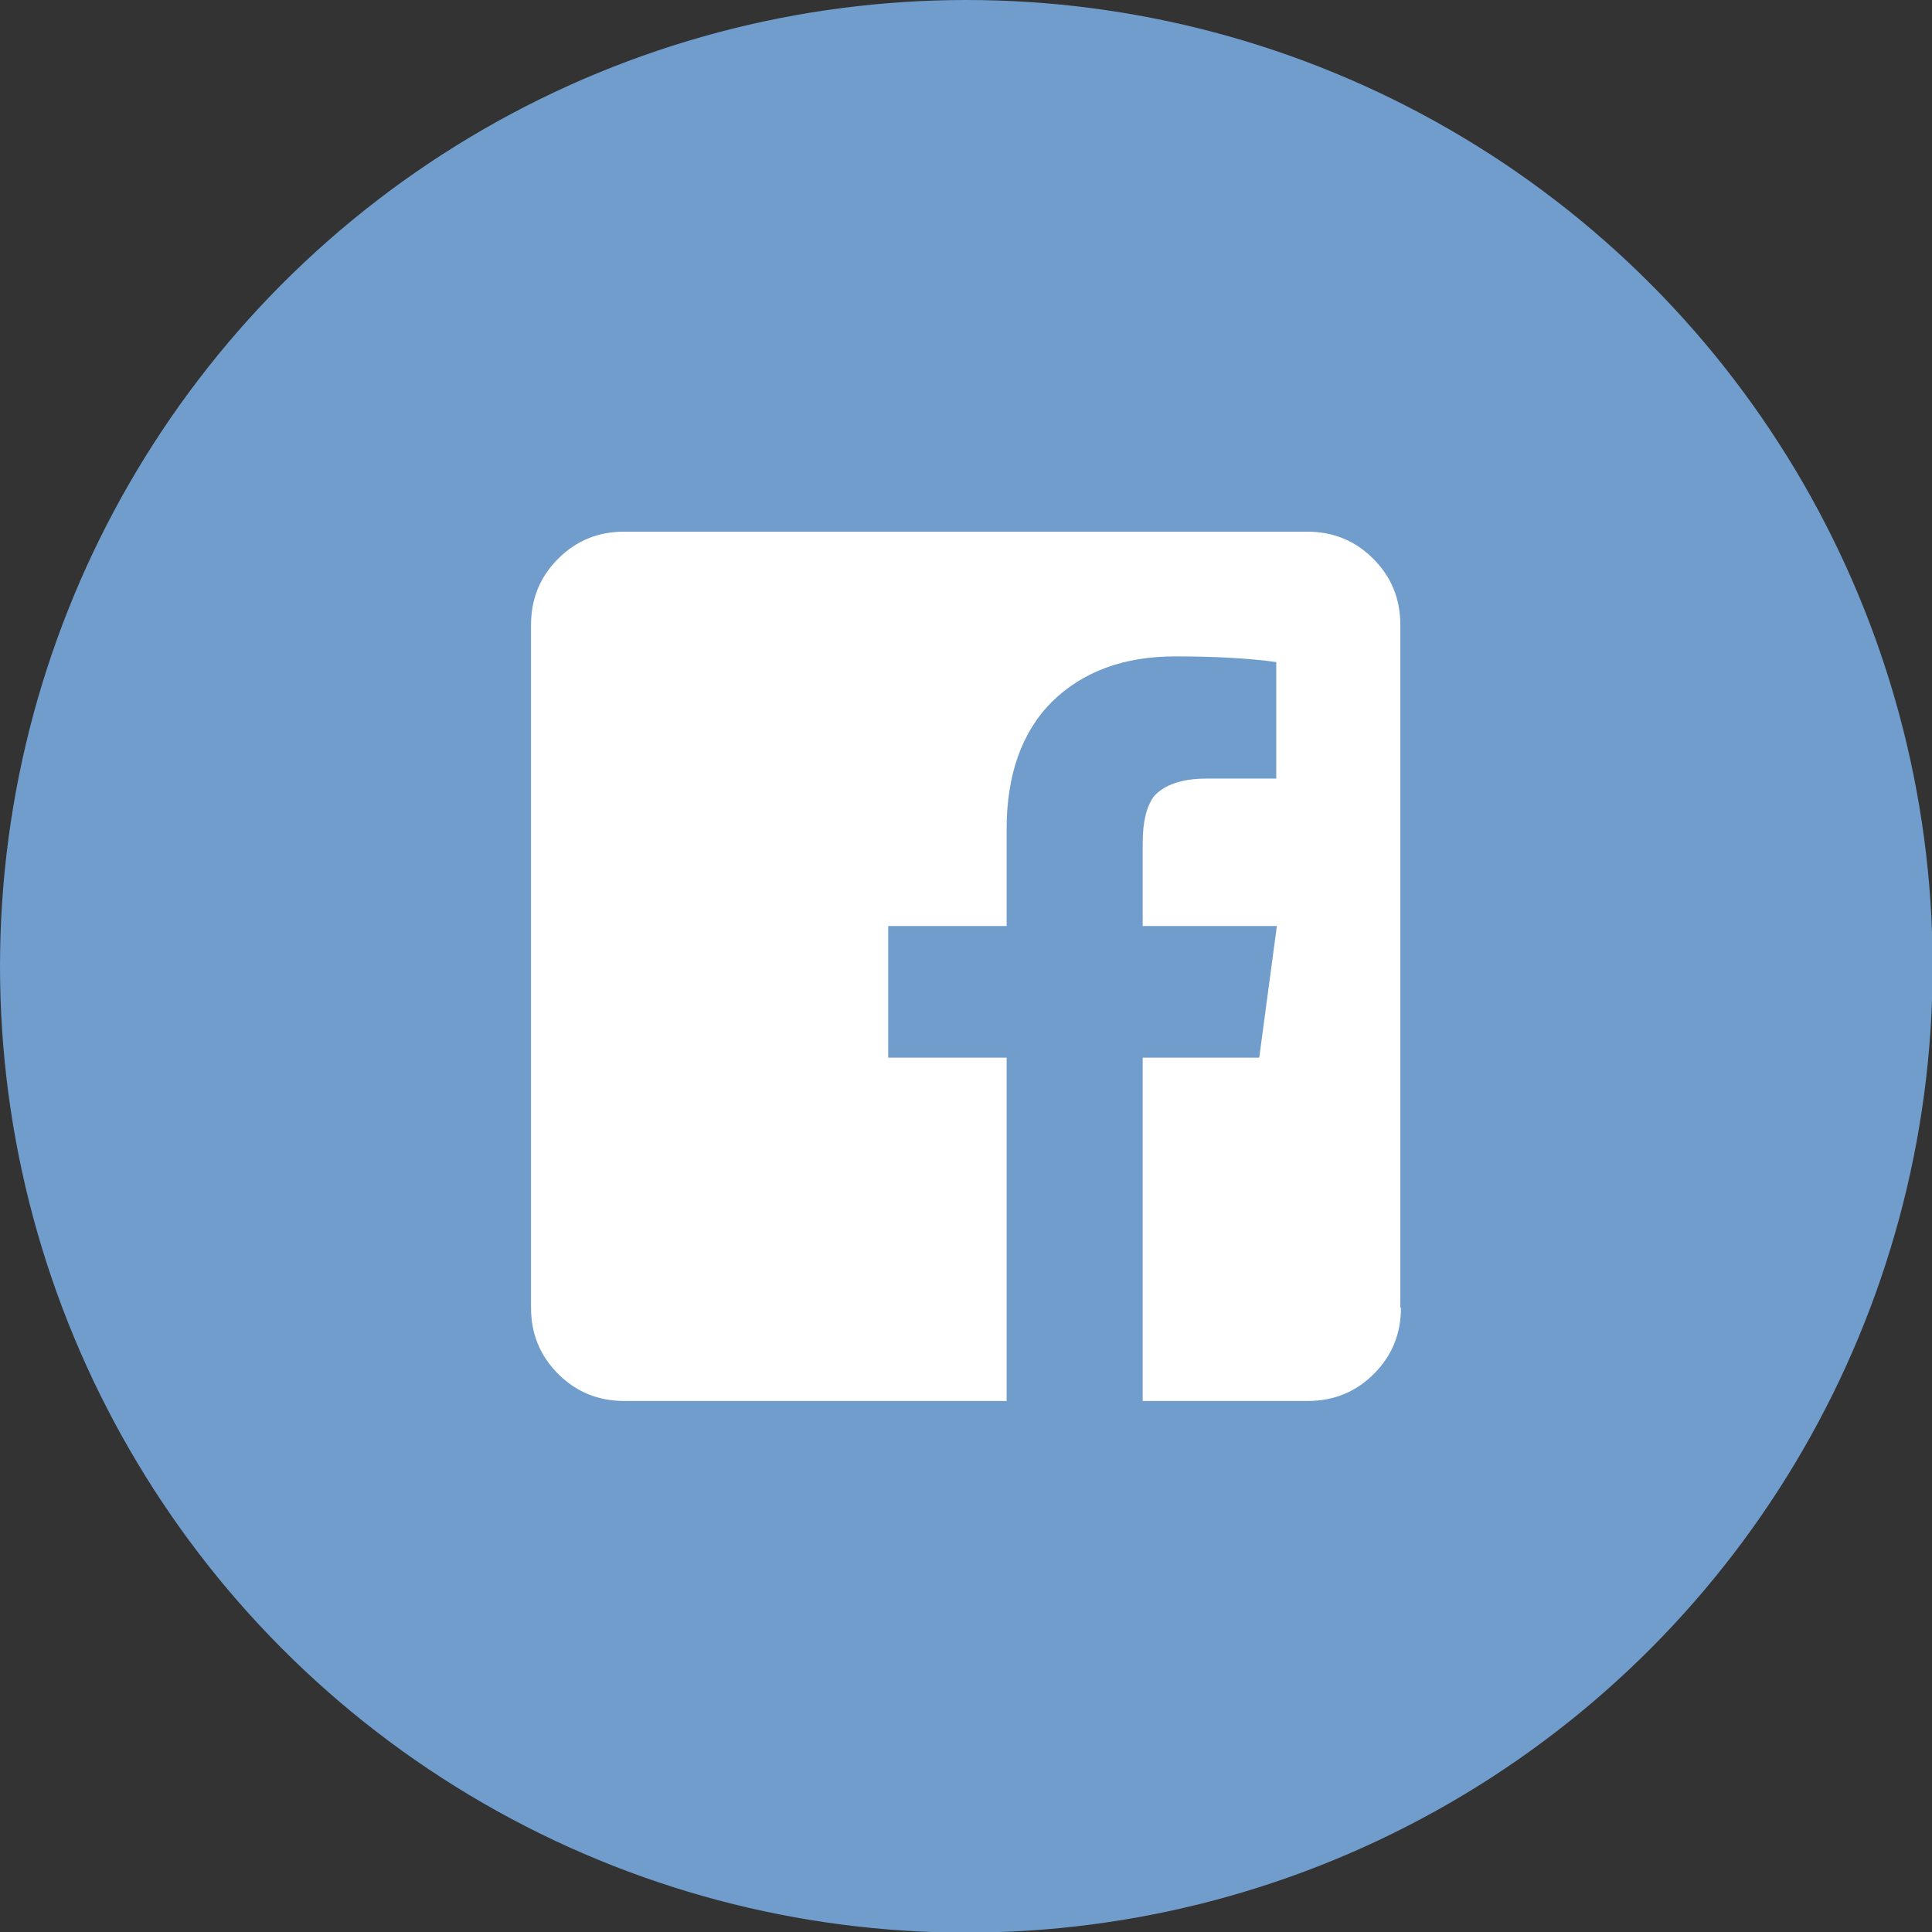 <?xml version="1.0" encoding="UTF-8"?><svg id="_レイヤー_2" xmlns="http://www.w3.org/2000/svg" viewBox="0 0 30.67 30.67"><rect x="0" y="0" width="30.67" height="30.67" fill="#333333" stroke="none"/><g id="_デザイン"><circle cx="15.34" cy="15.34" r="15.34" style="fill:#709dcb; stroke-width:0px;"/><path d="M22.24,20.76c0,.41-.14.76-.43,1.05-.29.29-.64.43-1.05.43h-2.62v-5.45h1.85l.28-2.09h-2.13v-1.32c0-.33.06-.58.18-.74.16-.18.44-.28.83-.28h1.11v-1.85c-.43-.06-.97-.09-1.6-.09-.82,0-1.47.24-1.96.72-.48.48-.72,1.16-.72,2.02v1.54h-1.88v2.09h1.88v5.45h-6.07c-.41,0-.76-.14-1.05-.43-.29-.29-.43-.64-.43-1.05v-10.84c0-.41.14-.76.43-1.05s.64-.43,1.05-.43h10.84c.41,0,.76.14,1.05.43s.43.64.43,1.05v10.84Z" style="fill:#fff; stroke-width:0px;"/></g></svg>
